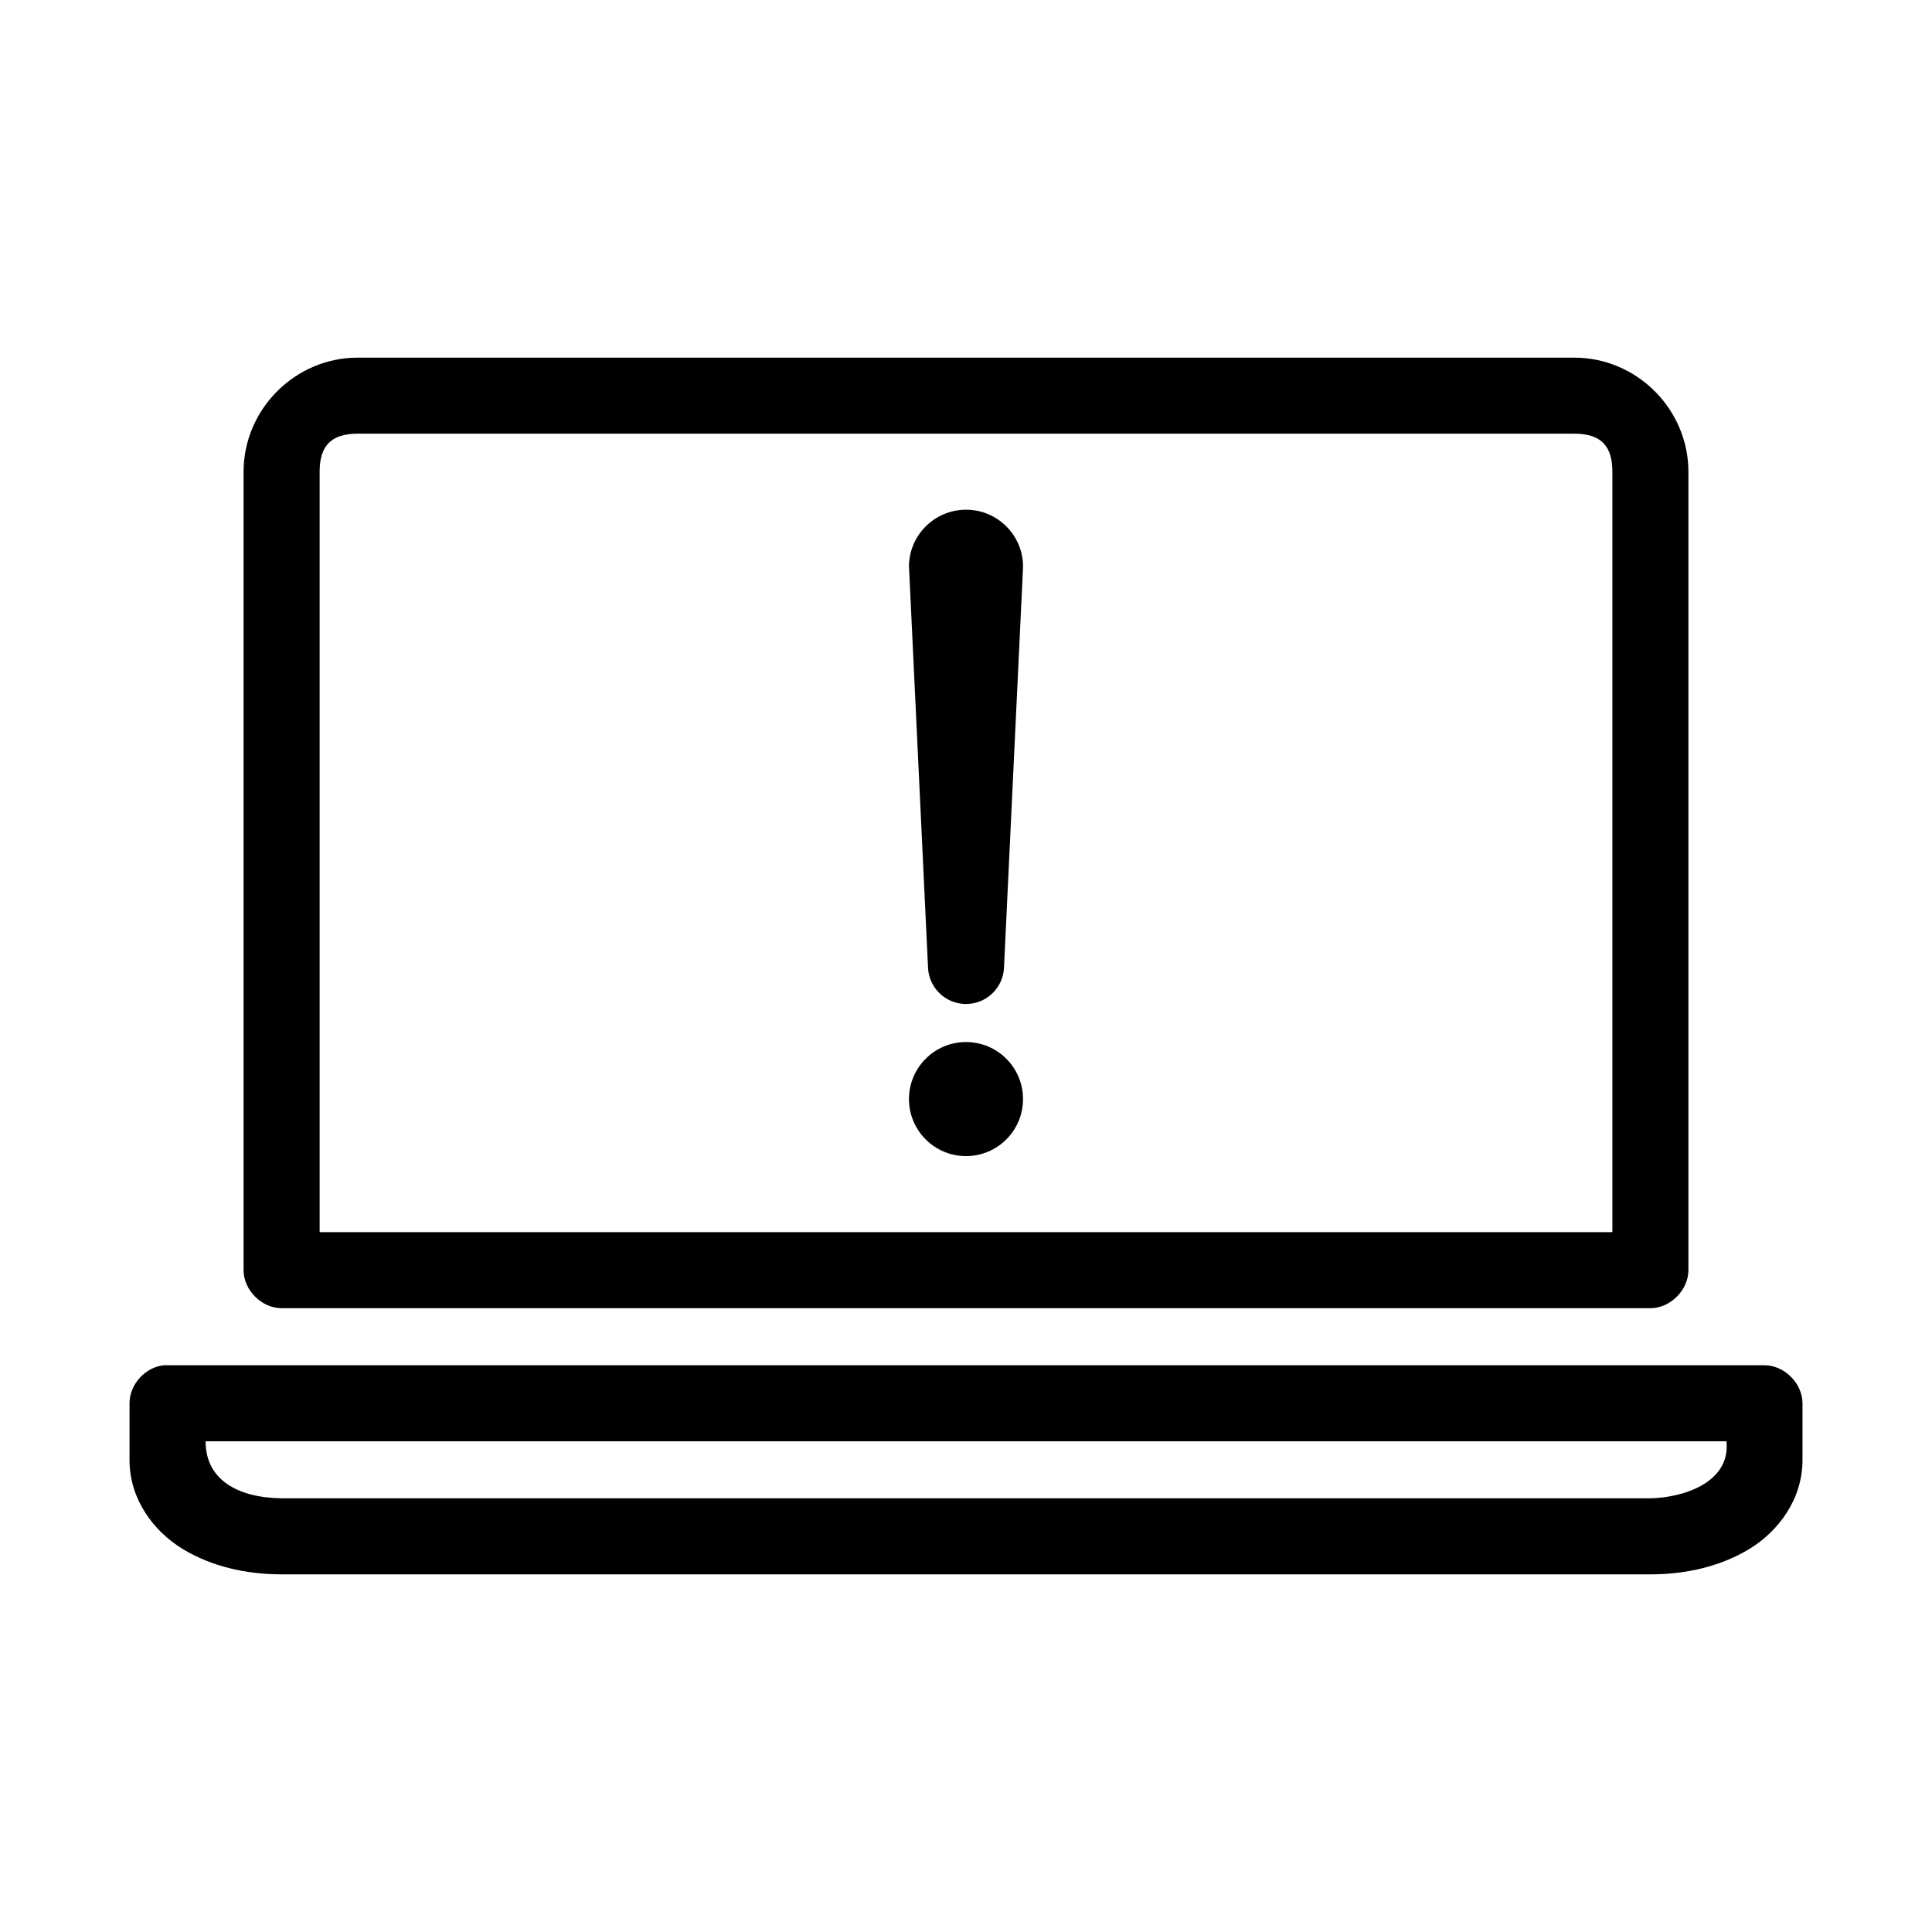 <?xml version="1.0" encoding="UTF-8"?>
<!-- Uploaded to: SVG Repo, www.svgrepo.com, Generator: SVG Repo Mixer Tools -->
<svg fill="#000000" width="800px" height="800px" version="1.1" viewBox="144 144 512 512" xmlns="http://www.w3.org/2000/svg">
 <path d="m238.78 238.78c-16.641 0-30.23 13.762-30.23 30.23v211.6c0 5.277 4.801 10.074 10.078 10.078h362.74c5.277 0 10.074-4.801 10.078-10.078v-211.6c0-16.465-13.59-30.23-30.23-30.23zm0 20.152h322.44c7 0 10.078 3.199 10.078 10.078v201.52h-342.59v-201.52c0-6.879 3.074-10.078 10.078-10.078zm161.22 20.152c-8.293 0-15.027 6.684-15.113 14.957 1.703 36.246 3.496 73.516 5.039 106.11 0.086 5.492 4.566 9.918 10.078 9.918 5.512 0 9.992-4.426 10.078-9.918 1.668-35.305 3.356-70.641 5.039-105.96 0-8.348-6.766-15.113-15.113-15.113zm0 141.07c-8.348 0-15.113 6.766-15.113 15.113s6.766 15.113 15.113 15.113 15.113-6.766 15.113-15.113-6.766-15.113-15.113-15.113zm-212.54 85.648c-4.953 0.469-9.152 5.102-9.133 10.078v15.113c0 10.246 6.312 18.754 14.012 23.457 7.699 4.703 16.898 6.769 26.293 6.769h362.74c9.395 0 18.594-2.066 26.293-6.769 7.699-4.703 14.012-13.215 14.012-23.457v-15.113c0-5.277-4.801-10.074-10.078-10.078h-424.14zm11.02 20.152h403.05c1.145 11.09-11.75 14.953-20.152 15.113h-362.74c-11.57-0.152-20.168-4.883-20.152-15.113z"/>
</svg>